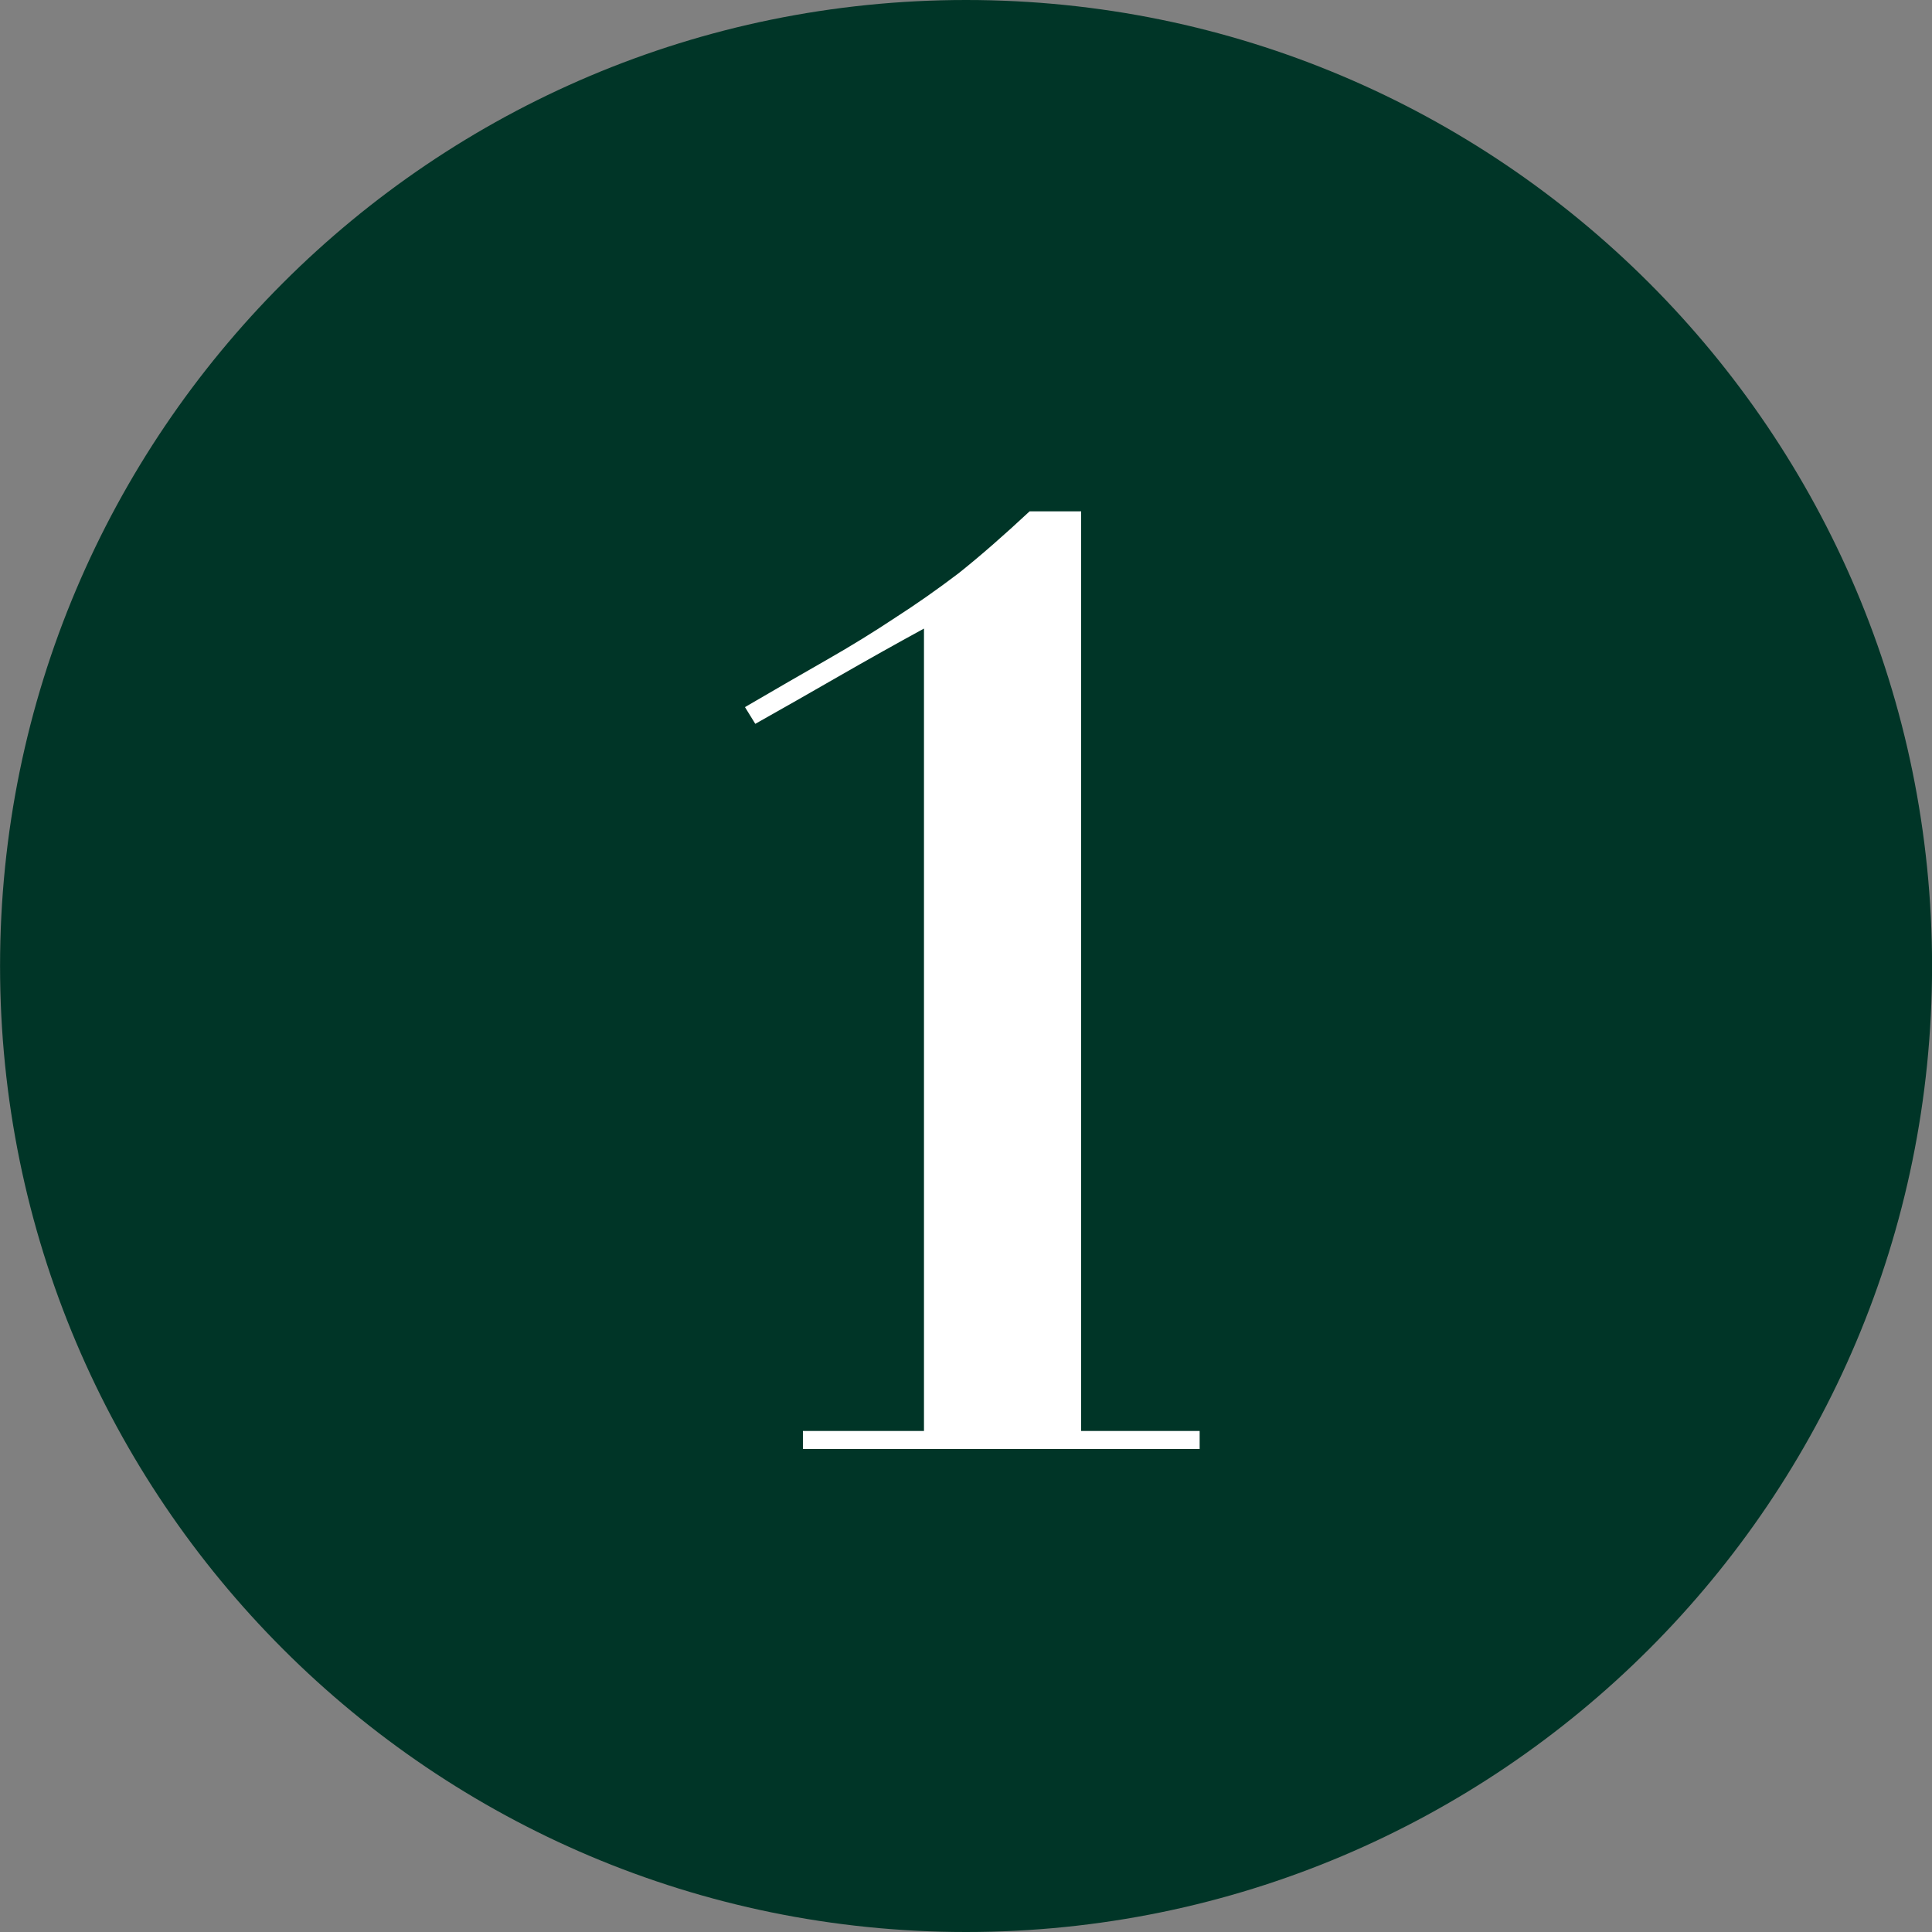 <svg width="32" height="32" viewBox="0 0 32 32" fill="none" xmlns="http://www.w3.org/2000/svg">
<rect x="0" y="0" width="32" height="32" fill="#808080" stroke="none"/>
<path d="M32.001 16C32.001 24.837 24.837 32 16.001 32C7.164 32 0.001 24.837 0.001 16C0.001 7.163 7.164 0 16.001 0C24.837 0 32.001 7.163 32.001 16Z" fill="#003527"/>
<path d="M19.87 24V23.701H17.907V8.469H17.054C16.627 8.867 16.236 9.209 15.88 9.493C15.525 9.763 15.169 10.012 14.814 10.24C14.472 10.467 14.103 10.695 13.704 10.923C13.306 11.15 12.851 11.413 12.339 11.712L12.51 11.989C12.965 11.733 13.427 11.47 13.896 11.2C14.366 10.93 14.835 10.667 15.304 10.411V23.701H13.299V24H19.87Z" fill="white"/>
</svg>
